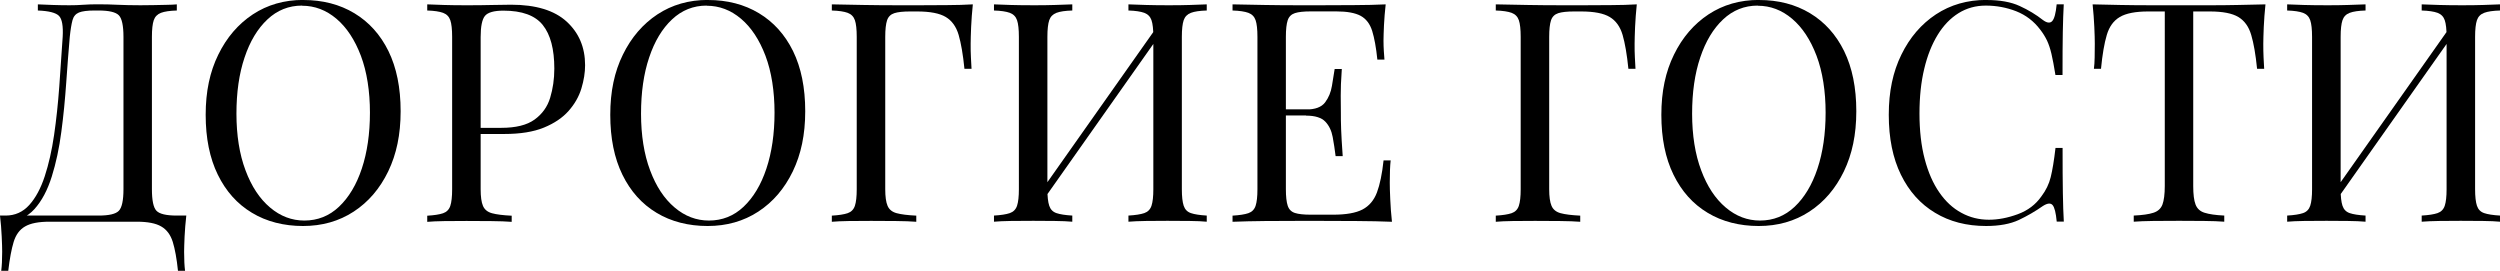 <?xml version="1.0" encoding="UTF-8"?> <svg xmlns="http://www.w3.org/2000/svg" id="_Слой_1" data-name=" Слой 1" viewBox="0 0 366.48 39.7"><path d="M25.92.64v.9c-1.02.03-1.79.14-2.32.34-.52.2-.88.56-1.06,1.08-.18.53-.27,1.34-.27,2.45v22.32c0,1.65.22,2.71.67,3.17.45.47,1.44.7,2.97.7h1.4c-.12,1.05-.2,2.07-.25,3.06-.04.99-.07,1.74-.07,2.25,0,1.17.05,2.1.14,2.79h-1.04c-.18-1.77-.44-3.18-.76-4.23-.33-1.05-.89-1.81-1.69-2.27-.8-.47-1.99-.7-3.58-.7H7.25c-1.59,0-2.78.23-3.58.7-.8.46-1.35,1.22-1.67,2.27-.32,1.05-.58,2.46-.79,4.23H.18c.09-.69.14-1.62.14-2.79,0-.51-.02-1.26-.07-2.25-.04-.99-.13-2.01-.25-3.06h14.45c1.53,0,2.52-.23,2.97-.7.45-.46.68-1.52.68-3.17V5.41c0-1.65-.23-2.71-.68-3.17s-1.44-.7-2.97-.7h-.58c-1.05,0-1.82.1-2.29.29-.48.2-.8.57-.95,1.12-.15.56-.29,1.37-.4,2.45-.18,2.04-.35,4.27-.52,6.71-.17,2.43-.4,4.84-.72,7.22-.31,2.39-.78,4.57-1.4,6.55-.62,1.98-1.46,3.57-2.54,4.77s-2.49,1.8-4.23,1.8v-.85c1.38,0,2.54-.52,3.47-1.55.93-1.03,1.69-2.44,2.27-4.21s1.04-3.79,1.37-6.05c.33-2.26.58-4.63.76-7.09.18-2.46.34-4.89.5-7.29.09-1.59-.09-2.62-.54-3.08s-1.48-.73-3.1-.79v-.9c.63.03,1.38.06,2.25.09.87.03,1.67.04,2.39.04s1.36-.02,2-.07c.64-.04,1.3-.07,1.96-.07,1.14,0,2.17.02,3.1.07.93.04,2.04.07,3.33.07.6,0,1.23,0,1.89-.02.66,0,1.3-.03,1.91-.04.61,0,1.13-.04,1.55-.07h0Z"></path><path d="M44.46,0c2.85,0,5.35.65,7.49,1.94,2.14,1.29,3.81,3.14,5,5.56,1.18,2.42,1.78,5.35,1.78,8.8s-.61,6.3-1.82,8.82c-1.22,2.52-2.9,4.49-5.06,5.9-2.16,1.41-4.64,2.11-7.43,2.11s-5.35-.64-7.49-1.94c-2.15-1.29-3.81-3.15-5-5.58-1.19-2.43-1.78-5.36-1.78-8.78s.61-6.3,1.85-8.82c1.23-2.52,2.92-4.48,5.06-5.9,2.14-1.41,4.61-2.12,7.4-2.12h0ZM44.28.82c-1.95,0-3.65.68-5.08,2.03-1.44,1.35-2.56,3.21-3.35,5.58-.8,2.37-1.19,5.12-1.19,8.24s.44,5.95,1.33,8.3c.88,2.36,2.08,4.17,3.6,5.45,1.51,1.28,3.19,1.91,5.02,1.91,1.95,0,3.65-.67,5.08-2.02s2.56-3.22,3.35-5.6c.79-2.38,1.19-5.12,1.19-8.21s-.44-5.98-1.33-8.33c-.89-2.34-2.08-4.15-3.58-5.42s-3.18-1.91-5.04-1.91v-.02Z"></path><path d="M62.64.64c.63.03,1.45.06,2.48.09,1.02.03,2.02.04,3.01.04,1.41,0,2.76,0,4.05-.04,1.29-.03,2.2-.04,2.74-.04,3.63,0,6.35.83,8.15,2.48s2.7,3.78,2.7,6.39c0,1.08-.18,2.21-.54,3.4s-.98,2.28-1.87,3.29c-.89,1.01-2.09,1.82-3.62,2.45-1.53.63-3.47.94-5.81.94h-4.32v-.9h3.87c2.13,0,3.76-.4,4.88-1.21s1.89-1.87,2.29-3.2c.4-1.32.61-2.74.61-4.27,0-2.85-.56-4.98-1.69-6.39-1.12-1.41-3.05-2.11-5.78-2.11-1.38,0-2.28.26-2.7.77s-.63,1.55-.63,3.1v22.32c0,1.08.11,1.89.34,2.43s.67.9,1.33,1.08,1.62.3,2.88.36v.9c-.78-.06-1.77-.1-2.97-.11-1.2-.02-2.42-.02-3.65-.02s-2.27,0-3.28.02c-1.02.02-1.85.05-2.48.11v-.9c1.02-.06,1.79-.18,2.32-.36.52-.18.88-.54,1.06-1.08.18-.54.27-1.35.27-2.43V5.41c0-1.11-.09-1.93-.27-2.45-.18-.52-.53-.88-1.06-1.08-.53-.19-1.3-.31-2.32-.34v-.9h0Z"></path><path d="M103.77,0c2.85,0,5.35.65,7.49,1.94,2.14,1.29,3.81,3.14,5,5.56,1.18,2.42,1.78,5.35,1.78,8.8s-.61,6.3-1.82,8.82c-1.22,2.52-2.9,4.49-5.06,5.9-2.16,1.41-4.64,2.11-7.43,2.11s-5.35-.64-7.49-1.94c-2.15-1.29-3.81-3.15-5-5.58s-1.78-5.36-1.78-8.78.61-6.3,1.85-8.82c1.23-2.52,2.92-4.48,5.06-5.9,2.14-1.41,4.61-2.12,7.4-2.12h0ZM103.59.82c-1.95,0-3.65.68-5.08,2.03-1.44,1.35-2.56,3.21-3.35,5.58-.8,2.37-1.19,5.12-1.19,8.24s.44,5.95,1.33,8.3c.88,2.36,2.08,4.17,3.6,5.45,1.51,1.28,3.19,1.91,5.02,1.91,1.95,0,3.65-.67,5.08-2.02s2.56-3.22,3.35-5.6c.79-2.38,1.19-5.12,1.19-8.21s-.44-5.98-1.33-8.33c-.89-2.34-2.08-4.15-3.58-5.42s-3.18-1.91-5.04-1.91c0,0,0-.02,0-.02Z"></path><path d="M142.61.64c-.12,1.14-.2,2.24-.25,3.31-.04,1.07-.07,1.88-.07,2.45,0,.72,0,1.4.04,2.02.03.63.06,1.19.09,1.67h-1.04c-.21-2.1-.5-3.76-.85-4.97-.36-1.22-.99-2.09-1.89-2.63s-2.29-.81-4.19-.81h-1.03c-1.02,0-1.79.08-2.32.25-.52.17-.88.51-1.06,1.04s-.27,1.34-.27,2.45v22.32c0,1.08.11,1.89.34,2.43s.67.9,1.33,1.08,1.62.3,2.88.36v.9c-.78-.06-1.77-.1-2.97-.11-1.2-.02-2.42-.02-3.65-.02s-2.27,0-3.28.02c-1.02.02-1.85.05-2.48.11v-.9c1.02-.06,1.79-.18,2.32-.36.52-.18.88-.54,1.06-1.08.18-.54.27-1.35.27-2.43V5.41c0-1.11-.09-1.93-.27-2.45-.18-.52-.53-.88-1.06-1.08-.53-.19-1.3-.31-2.32-.34v-.9c1.47.03,3.04.06,4.73.09,1.68.03,3.26.04,4.75.04h3.58c1.11,0,2.38,0,3.8-.02,1.42,0,2.69-.05,3.8-.11h.01Z"></path><path d="M157.19.64v.9c-1.02.03-1.79.14-2.32.34-.52.2-.88.56-1.06,1.08-.18.53-.27,1.34-.27,2.45v22.32c0,1.08.09,1.89.27,2.43.18.54.53.9,1.06,1.08.52.18,1.3.3,2.32.36v.9c-.69-.06-1.55-.1-2.59-.11-1.03-.02-2.08-.02-3.13-.02-1.17,0-2.27,0-3.28.02-1.02.02-1.85.05-2.48.11v-.9c1.02-.06,1.79-.18,2.32-.36.52-.18.88-.54,1.06-1.08.18-.54.27-1.35.27-2.43V5.41c0-1.11-.09-1.93-.27-2.45-.18-.52-.53-.88-1.06-1.08-.53-.19-1.3-.31-2.32-.34v-.9c.63.03,1.45.06,2.48.09,1.02.03,2.11.04,3.28.04,1.05,0,2.09,0,3.13-.04,1.04-.03,1.9-.06,2.59-.09ZM169.83,3.61c-.06.63-.11,1.28-.13,1.94l-18,25.52.13-1.94s18-25.52,18-25.52ZM176.9.64v.9c-1.02.03-1.79.14-2.32.34-.52.2-.88.56-1.06,1.08-.18.53-.27,1.34-.27,2.45v22.32c0,1.08.09,1.89.27,2.43.18.54.53.9,1.06,1.08.52.18,1.3.3,2.32.36v.9c-.63-.06-1.46-.1-2.48-.11-1.02-.02-2.12-.02-3.29-.02-1.02,0-2.06,0-3.1.02-1.05.02-1.92.05-2.61.11v-.9c1.02-.06,1.79-.18,2.32-.36.52-.18.88-.54,1.06-1.08.18-.54.27-1.35.27-2.43V5.41c0-1.11-.09-1.93-.27-2.45-.18-.52-.53-.88-1.06-1.08-.53-.19-1.3-.31-2.32-.34v-.9c.69.03,1.56.06,2.61.09,1.05.03,2.08.04,3.1.04,1.17,0,2.26,0,3.29-.04,1.02-.03,1.84-.06,2.48-.09Z"></path><path d="M203.13.64c-.12,1.05-.2,2.07-.25,3.06-.04.99-.07,1.74-.07,2.25,0,.54.02,1.06.05,1.55.03.5.06.91.09,1.24h-1.04c-.18-1.77-.44-3.17-.76-4.21-.33-1.04-.89-1.77-1.69-2.21-.8-.43-1.99-.65-3.58-.65h-3.73c-1.02,0-1.79.08-2.32.25-.52.17-.88.51-1.06,1.04-.18.53-.27,1.34-.27,2.45v22.32c0,1.08.09,1.89.27,2.43.18.54.53.89,1.06,1.06.52.17,1.3.25,2.32.25h3.28c1.89,0,3.32-.25,4.3-.76.97-.51,1.68-1.34,2.12-2.5.43-1.15.76-2.72.97-4.7h1.04c-.09.81-.13,1.89-.13,3.24,0,.57.02,1.39.07,2.45.04,1.07.13,2.17.25,3.31-1.53-.06-3.26-.1-5.18-.11s-3.63-.02-5.13-.02h-3.58c-1.48,0-3.07,0-4.75.02s-3.26.05-4.73.11v-.9c1.02-.06,1.79-.18,2.32-.36.52-.18.88-.54,1.06-1.08.18-.54.27-1.35.27-2.43V5.41c0-1.11-.09-1.93-.27-2.45-.18-.52-.53-.88-1.06-1.08-.53-.19-1.3-.31-2.32-.34v-.9c1.47.03,3.04.06,4.73.09,1.68.03,3.26.04,4.75.04h3.58c1.38,0,2.95,0,4.7-.02,1.75,0,3.32-.05,4.7-.11h0ZM195.39,16.03v.9h-8.23v-.9h8.23ZM196.7,10.09c-.12,1.71-.17,3.02-.16,3.92s.02,1.73.02,2.48,0,1.58.04,2.48.1,2.21.23,3.92h-1.04c-.12-.96-.26-1.9-.43-2.81-.17-.92-.53-1.67-1.08-2.25-.56-.58-1.49-.88-2.81-.88v-.9c1.32,0,2.24-.34,2.77-1.03.52-.69.86-1.5,1.01-2.43s.28-1.75.4-2.48h1.04v-.02h.01Z"></path><path d="M239.94.64c-.12,1.14-.2,2.24-.25,3.31-.04,1.07-.07,1.88-.07,2.45,0,.72,0,1.4.04,2.02.03.63.06,1.19.09,1.67h-1.04c-.21-2.1-.5-3.76-.85-4.97-.36-1.22-.99-2.09-1.89-2.63s-2.29-.81-4.19-.81h-1.03c-1.02,0-1.79.08-2.32.25-.52.17-.88.51-1.06,1.04s-.27,1.34-.27,2.45v22.32c0,1.08.11,1.89.34,2.43s.67.9,1.33,1.08,1.62.3,2.88.36v.9c-.78-.06-1.77-.1-2.97-.11-1.2-.02-2.42-.02-3.65-.02s-2.27,0-3.28.02c-1.02.02-1.85.05-2.48.11v-.9c1.02-.06,1.79-.18,2.32-.36.52-.18.88-.54,1.06-1.08.18-.54.27-1.35.27-2.43V5.41c0-1.11-.09-1.93-.27-2.45-.18-.52-.53-.88-1.06-1.08-.53-.19-1.3-.31-2.32-.34v-.9c1.47.03,3.04.06,4.73.09,1.68.03,3.26.04,4.75.04h3.58c1.11,0,2.38,0,3.8-.02,1.42,0,2.69-.05,3.8-.11h.01Z"></path><path d="M257.85,0c2.85,0,5.35.65,7.49,1.94,2.14,1.29,3.81,3.14,5,5.56,1.18,2.42,1.78,5.35,1.78,8.8s-.61,6.3-1.82,8.82c-1.22,2.52-2.9,4.49-5.06,5.9-2.16,1.41-4.64,2.11-7.43,2.11s-5.35-.64-7.49-1.94c-2.15-1.29-3.81-3.15-5-5.58s-1.78-5.36-1.78-8.78.61-6.3,1.85-8.82c1.23-2.52,2.92-4.48,5.06-5.9,2.14-1.41,4.61-2.12,7.4-2.12h0ZM257.67.82c-1.95,0-3.65.68-5.08,2.03-1.44,1.35-2.56,3.21-3.35,5.58-.8,2.37-1.19,5.12-1.19,8.24s.44,5.95,1.33,8.3c.88,2.36,2.08,4.17,3.6,5.45,1.51,1.28,3.19,1.91,5.02,1.91,1.95,0,3.65-.67,5.08-2.02s2.56-3.22,3.35-5.6c.79-2.38,1.19-5.12,1.19-8.21s-.44-5.98-1.33-8.33c-.89-2.34-2.08-4.15-3.58-5.42s-3.18-1.91-5.04-1.91v-.02Z"></path><path d="M291.19,0c1.98,0,3.61.29,4.88.88,1.27.58,2.41,1.27,3.4,2.05.6.45,1.06.5,1.37.16s.53-1.16.65-2.45h1.04c-.06,1.11-.11,2.46-.14,4.05-.03,1.59-.04,3.69-.04,6.3h-1.04c-.21-1.29-.4-2.32-.58-3.08-.18-.77-.4-1.42-.65-1.96-.26-.54-.59-1.08-1.01-1.62-.93-1.23-2.1-2.12-3.51-2.68-1.41-.55-2.9-.83-4.46-.83-1.47,0-2.8.37-3.98,1.1-1.19.74-2.21,1.79-3.06,3.17-.85,1.38-1.52,3.04-1.98,4.99-.47,1.95-.7,4.14-.7,6.57s.25,4.75.77,6.68c.51,1.94,1.22,3.56,2.14,4.88.91,1.32,1.99,2.32,3.24,2.99,1.24.68,2.59,1.01,4.03,1.01,1.35,0,2.76-.27,4.23-.81,1.47-.54,2.62-1.41,3.46-2.61.66-.87,1.12-1.81,1.37-2.83s.49-2.44.7-4.27h1.04c0,2.73.01,4.93.04,6.59.03,1.67.07,3.07.14,4.21h-1.04c-.12-1.29-.32-2.1-.61-2.43-.29-.33-.76-.28-1.42.14-1.11.78-2.29,1.46-3.53,2.05-1.25.58-2.84.88-4.79.88-2.85,0-5.35-.64-7.49-1.94-2.15-1.29-3.81-3.15-5-5.58s-1.78-5.36-1.78-8.78.61-6.3,1.85-8.82c1.23-2.52,2.92-4.48,5.06-5.9,2.14-1.41,4.61-2.12,7.4-2.12h0Z"></path><path d="M332.1.64c-.12,1.14-.2,2.24-.25,3.31-.04,1.07-.07,1.88-.07,2.45,0,.72.01,1.4.04,2.02.03.63.06,1.19.09,1.67h-1.04c-.21-2.1-.5-3.76-.86-4.97-.36-1.22-.99-2.09-1.89-2.63-.9-.54-2.29-.81-4.18-.81h-2.43v25.6c0,1.2.11,2.1.34,2.7s.67,1.01,1.33,1.21c.66.21,1.62.35,2.88.41v.9c-.78-.06-1.77-.1-2.97-.11-1.2-.02-2.42-.02-3.64-.02-1.35,0-2.62,0-3.8.02-1.19.02-2.14.05-2.86.11v-.9c1.26-.06,2.22-.19,2.88-.41.66-.21,1.1-.61,1.33-1.21.22-.6.34-1.5.34-2.7V1.68h-2.43c-1.86,0-3.25.27-4.16.81-.92.54-1.55,1.42-1.91,2.63-.36,1.21-.65,2.87-.85,4.97h-1.04c.06-.48.1-1.03.11-1.67.01-.63.02-1.3.02-2.02,0-.57-.02-1.39-.07-2.45-.05-1.06-.13-2.17-.25-3.31,1.26.03,2.63.06,4.12.09,1.49.03,2.98.04,4.48.04h8.17c1.48,0,2.98,0,4.48-.04,1.5-.03,2.87-.06,4.1-.09h0Z"></path><path d="M346.77.64v.9c-1.02.03-1.79.14-2.32.34-.53.2-.88.56-1.06,1.08-.18.53-.27,1.34-.27,2.45v22.32c0,1.08.09,1.89.27,2.43s.53.9,1.06,1.08c.52.18,1.3.3,2.32.36v.9c-.69-.06-1.55-.1-2.59-.11s-2.08-.02-3.13-.02c-1.17,0-2.27,0-3.29.02-1.02.02-1.85.05-2.48.11v-.9c1.02-.06,1.79-.18,2.32-.36s.88-.54,1.06-1.08c.18-.54.27-1.35.27-2.43V5.41c0-1.11-.09-1.93-.27-2.45-.18-.52-.53-.88-1.06-1.08-.52-.19-1.3-.31-2.32-.34v-.9c.63.03,1.46.06,2.48.09,1.02.03,2.12.04,3.29.04,1.05,0,2.09,0,3.13-.04,1.04-.03,1.9-.06,2.59-.09ZM359.41,3.61c-.06.63-.11,1.28-.13,1.94l-18,25.52.13-1.94s18-25.52,18-25.52ZM366.48.64v.9c-1.02.03-1.79.14-2.32.34-.53.2-.88.56-1.06,1.08-.18.53-.27,1.34-.27,2.45v22.32c0,1.08.09,1.89.27,2.43s.53.9,1.06,1.08c.52.18,1.3.3,2.32.36v.9c-.63-.06-1.46-.1-2.48-.11s-2.11-.02-3.28-.02c-1.02,0-2.06,0-3.11.02s-1.92.05-2.61.11v-.9c1.02-.06,1.79-.18,2.32-.36.52-.18.88-.54,1.06-1.08.18-.54.27-1.35.27-2.43V5.41c0-1.11-.09-1.93-.27-2.45-.18-.52-.53-.88-1.06-1.08-.53-.19-1.3-.31-2.32-.34v-.9c.69.03,1.56.06,2.61.09,1.05.03,2.08.04,3.11.04,1.17,0,2.26,0,3.28-.04,1.02-.03,1.85-.06,2.48-.09Z"></path></svg> 